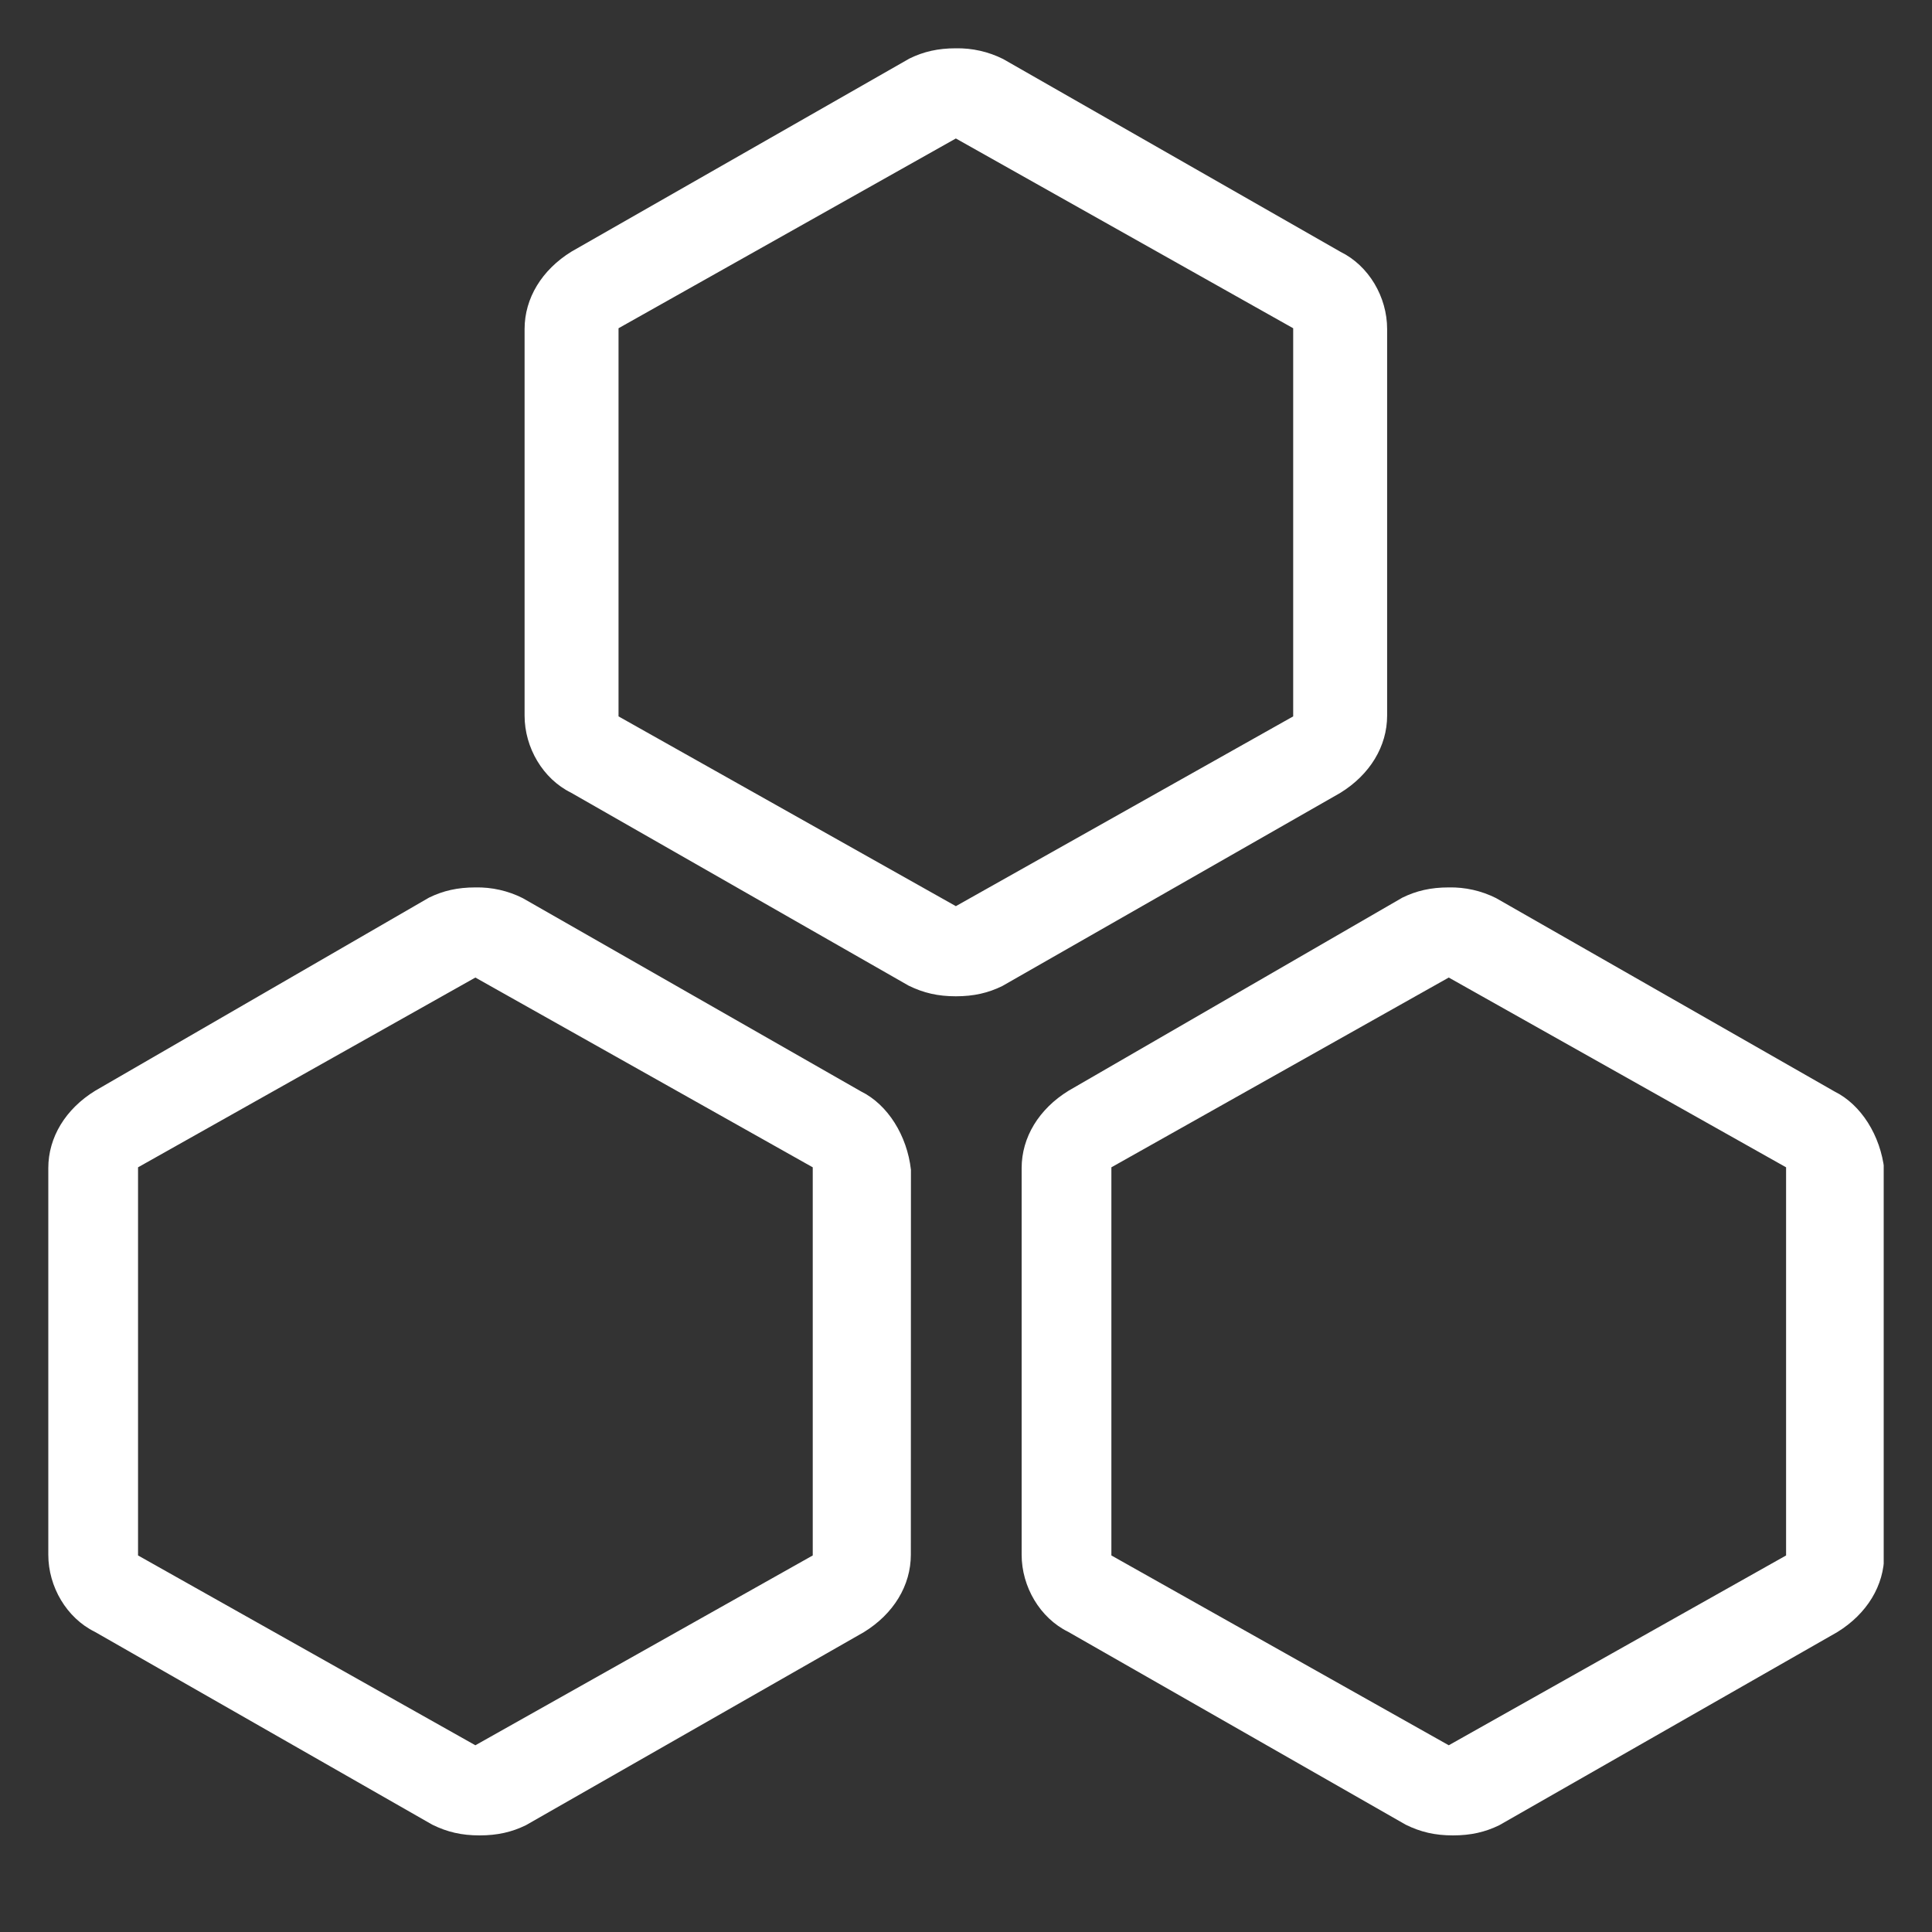 <svg width="40" height="40" viewBox="0 0 40 40" fill="none" xmlns="http://www.w3.org/2000/svg">
<rect x="0" y="0" width="40" height="40" fill="#333333" stroke="none"/>
<g clip-path="url(#clip0_2016_88)">
<path d="M37.98 22.597L30.974 18.594C30.671 18.442 30.335 18.366 29.995 18.373C29.624 18.373 29.326 18.442 29.036 18.584L22.124 22.582C21.51 22.96 21.152 23.546 21.152 24.184V32.188C21.152 32.853 21.532 33.498 22.115 33.785L29.103 37.778C29.413 37.931 29.711 38 30.082 38C30.453 38 30.751 37.931 31.043 37.788L38.039 33.791C38.653 33.413 39.011 32.826 39.011 32.188L39.013 24.219C38.933 23.511 38.534 22.87 37.98 22.597ZM29.995 36.134L23.01 32.204V24.168L29.995 20.239L36.979 24.168V32.204L29.995 36.134ZM17.827 22.597L10.821 18.594C10.518 18.442 10.182 18.366 9.842 18.373C9.471 18.373 9.174 18.442 8.883 18.584L1.972 22.582C1.357 22.96 1 23.546 1 24.184V32.188C1 32.853 1.38 33.498 1.963 33.785L8.95 37.778C9.26 37.931 9.558 38 9.929 38C10.3 38 10.598 37.931 10.89 37.788L17.887 33.791C18.501 33.413 18.858 32.826 18.858 32.188L18.86 24.219C18.78 23.511 18.381 22.87 17.827 22.597ZM9.842 36.134L2.858 32.204V24.168L9.842 20.239L16.827 24.168V32.204L9.842 36.134ZM28.719 14.816V6.812C28.719 6.147 28.339 5.502 27.756 5.215L20.769 1.222C20.466 1.07 20.13 0.994 19.79 1C19.418 1 19.121 1.069 18.829 1.212L11.832 5.209C11.218 5.588 10.861 6.174 10.861 6.812V14.816C10.861 15.48 11.241 16.125 11.823 16.412L18.811 20.406C19.121 20.558 19.418 20.627 19.79 20.627C20.161 20.627 20.459 20.558 20.751 20.415L27.751 16.415C28.363 16.037 28.719 15.451 28.719 14.816ZM12.806 6.796L19.79 2.867L26.774 6.796V14.832L19.79 18.761L12.806 14.832V6.796Z" fill="white"/>
</g>
<defs>
<clipPath id="clip0_2016_88">
<rect width="38" height="37" fill="white" transform="translate(1 1)"/>
</clipPath>
</defs>
</svg>
